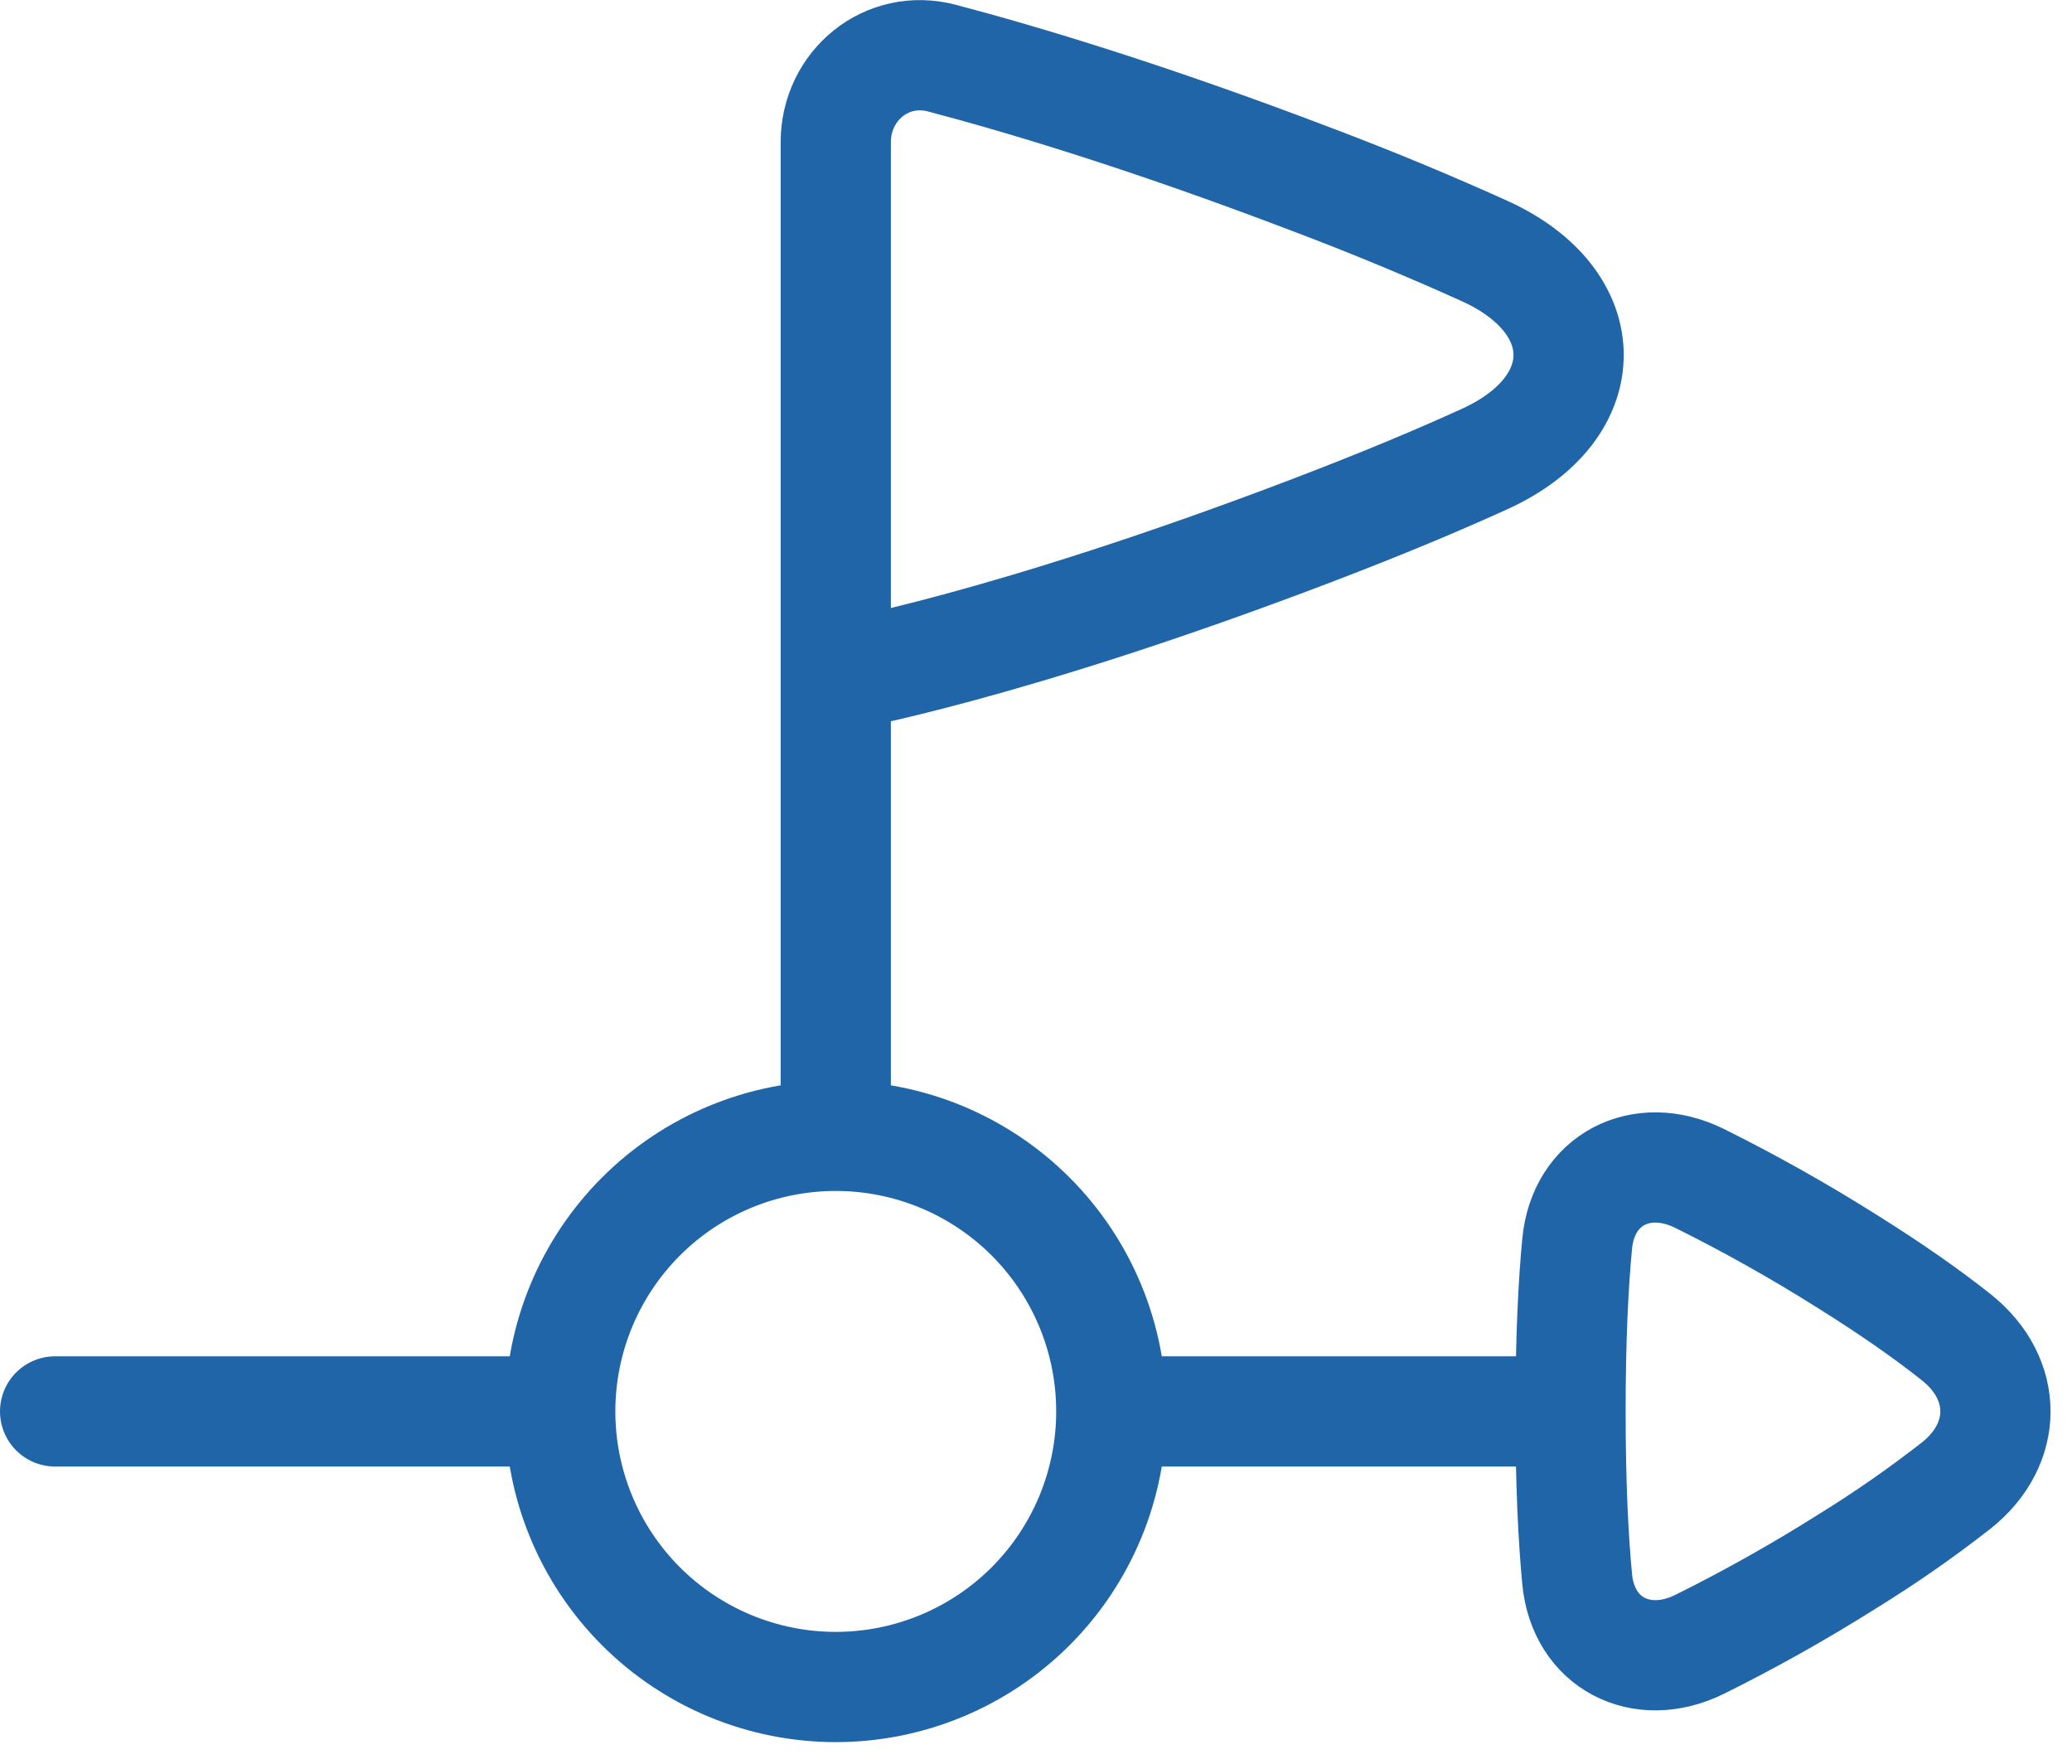 <svg width="47" height="40" viewBox="0 0 47 40" fill="none" xmlns="http://www.w3.org/2000/svg">
<path d="M12.708 32.01C12.708 33.667 13.367 35.257 14.539 36.429C15.711 37.601 17.301 38.26 18.958 38.26C20.616 38.26 22.206 37.601 23.378 36.429C24.55 35.257 25.208 33.667 25.208 32.01M12.708 32.01C12.708 30.352 13.367 28.762 14.539 27.59C15.711 26.418 17.301 25.76 18.958 25.76M12.708 32.01H1.25M25.208 32.01C25.208 30.352 24.55 28.762 23.378 27.59C22.206 26.418 20.616 25.76 18.958 25.76M25.208 32.01H35.625M18.958 25.76V5.968M35.625 32.01C35.625 33.658 35.688 34.892 35.775 35.809C35.911 37.265 37.231 37.94 38.546 37.296C39.692 36.728 40.808 36.101 41.89 35.419C42.75 34.889 43.58 34.312 44.376 33.69C45.559 32.749 45.559 31.269 44.376 30.329C43.778 29.853 42.972 29.277 41.889 28.6C40.807 27.918 39.691 27.291 38.545 26.722C37.231 26.078 35.913 26.752 35.775 28.209C35.688 29.126 35.625 30.361 35.625 32.01ZM18.958 3.228C18.958 1.937 20.115 0.989 21.365 1.318C23.195 1.8 26.035 2.65 29.768 4.074C31.092 4.574 32.4 5.116 33.69 5.699C36.212 6.852 36.212 9.251 33.69 10.404C32.658 10.875 31.372 11.417 29.767 12.029C22.819 14.681 18.958 15.343 18.958 15.343V3.228Z" stroke="#1F65A7" stroke-width="2.5" stroke-linecap="round" stroke-linejoin="round"/>
</svg>
